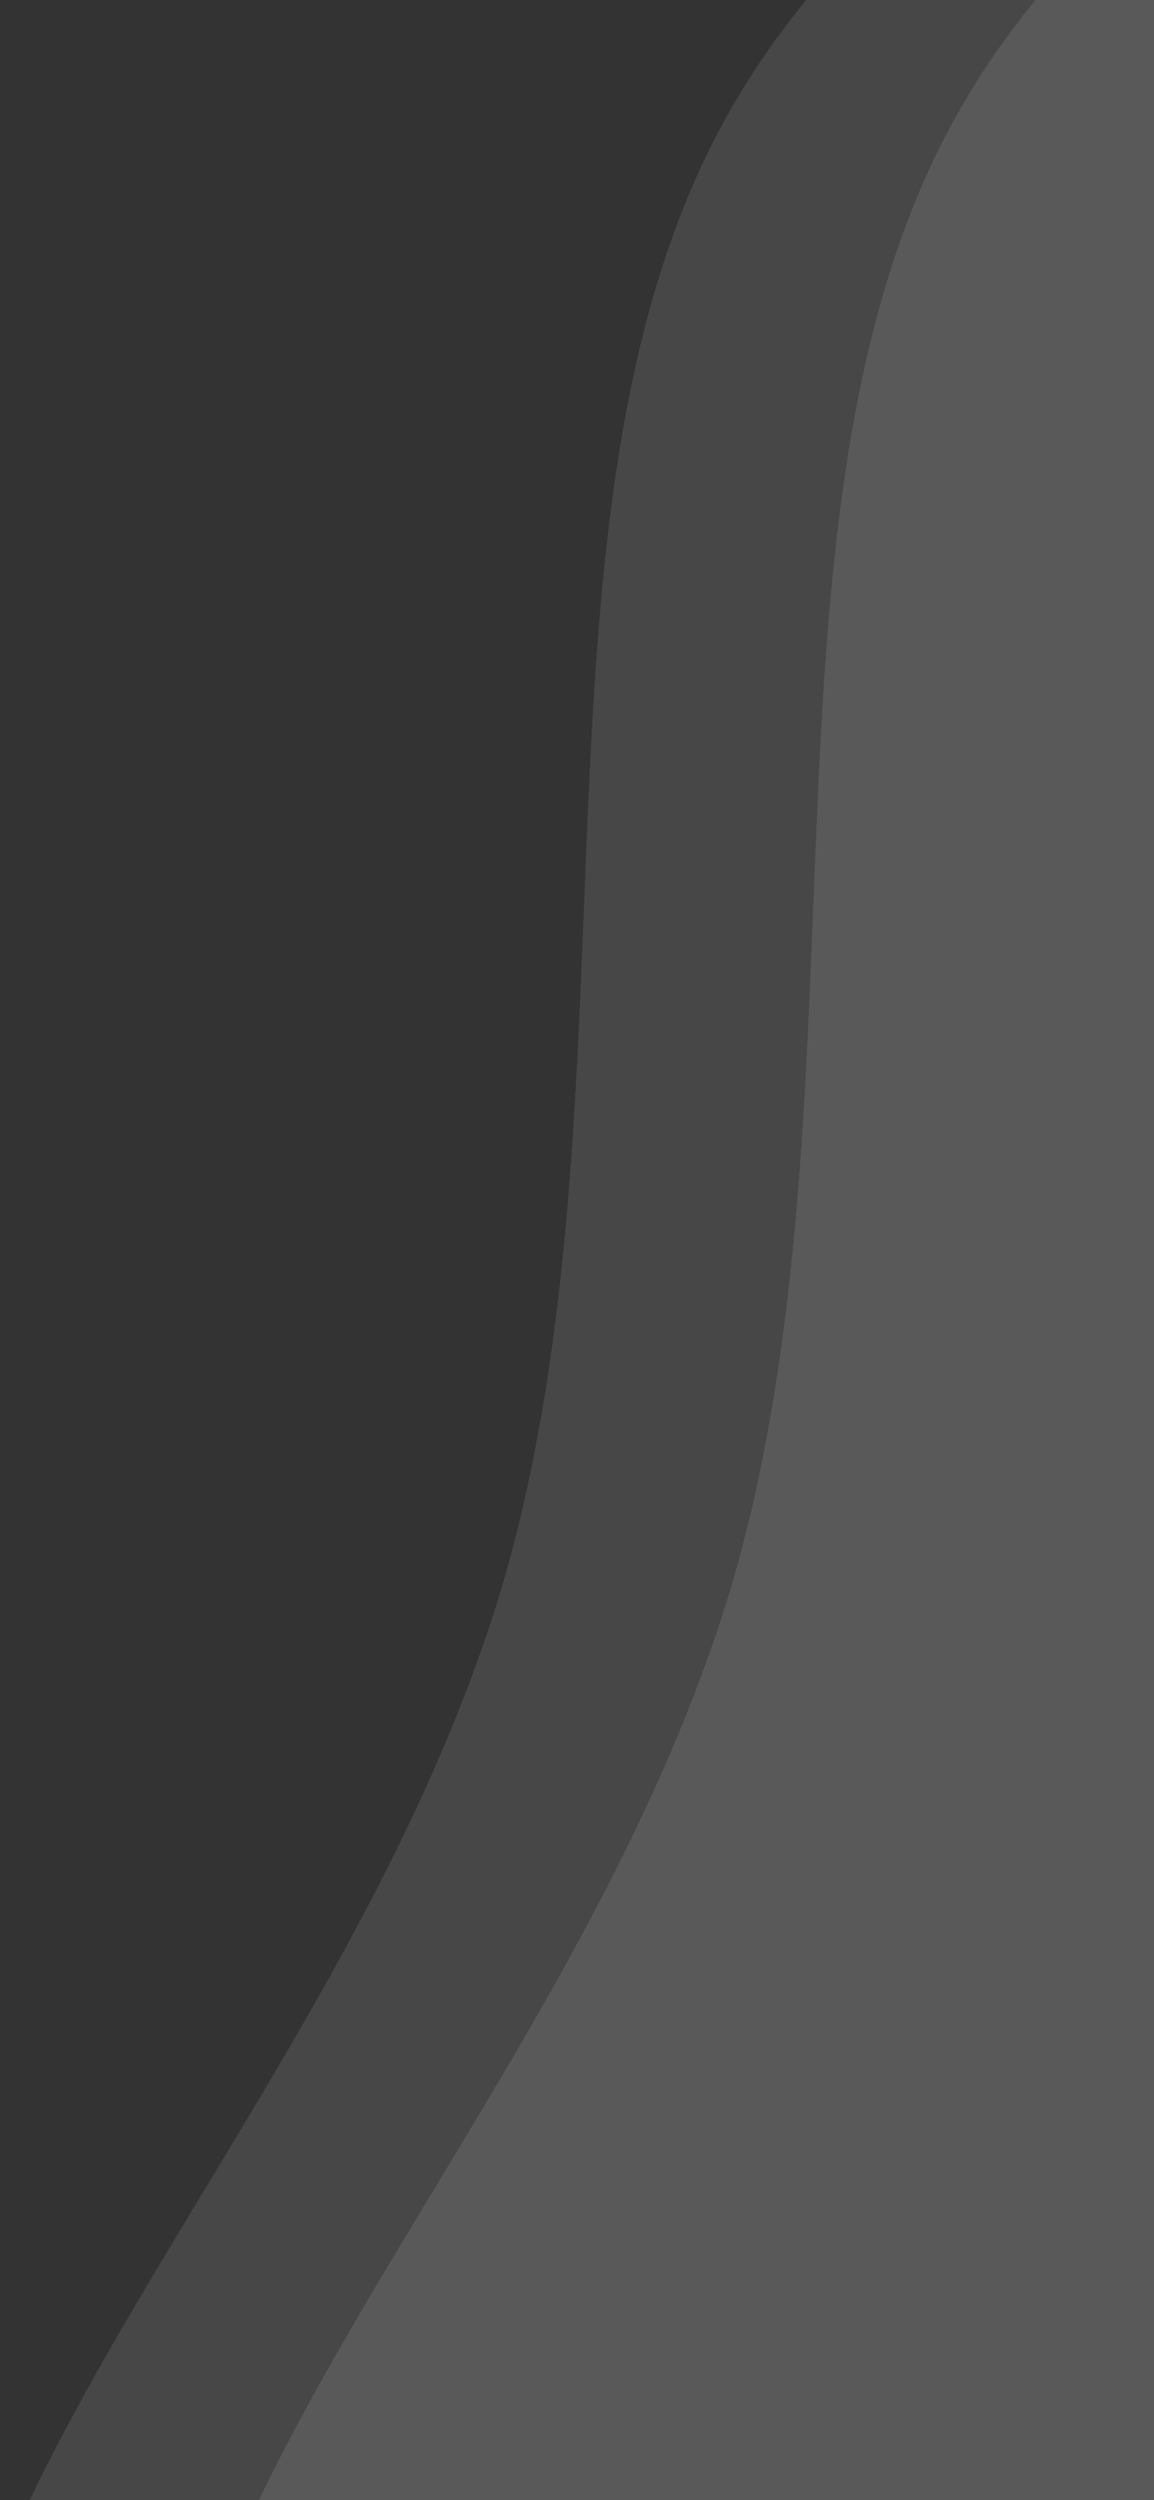 <svg width="157" height="340" viewBox="0 0 157 340" fill="none" xmlns="http://www.w3.org/2000/svg">
<rect x="0" y="0" width="157" height="340" fill="#333333" stroke="none"/>
<g clip-path="url(#clip0_191_733)">
<path d="M477.749 12.589C526.657 57.213 555.354 120.499 554.142 178.511C553.333 236.928 523.019 290.478 499.172 341.187C475.728 391.897 459.561 439.767 426.012 479.118C392.464 518.468 342.344 549.705 287.374 555.791C232.403 561.876 173.391 543.215 120.038 509.949C67.088 477.089 19.797 430.031 23.031 380.538C26.669 331.045 80.831 279.524 99.828 214.616C118.421 149.708 101.849 71.412 128.121 19.485C154.394 -32.442 223.107 -58.405 291.82 -58.405C360.533 -58.405 429.246 -32.036 477.749 12.589Z" fill="white" fill-opacity="0.1"/>
<path d="M446.557 12.589C495.465 57.213 524.162 120.499 522.95 178.511C522.141 236.928 491.827 290.478 467.979 341.187C444.536 391.897 428.368 439.767 394.82 479.118C361.272 518.468 311.152 549.705 256.182 555.791C201.211 561.876 142.199 543.215 88.845 509.949C35.896 477.089 -11.395 430.031 -8.161 380.538C-4.523 331.045 49.639 279.524 68.636 214.616C87.229 149.708 70.657 71.412 96.929 19.485C123.202 -32.442 191.915 -58.405 260.628 -58.405C329.341 -58.405 398.054 -32.036 446.557 12.589Z" fill="white" fill-opacity="0.1"/>
</g>
<defs>
<clipPath id="clip0_191_733">
<rect width="157" height="340" fill="white"/>
</clipPath>
</defs>
</svg>
